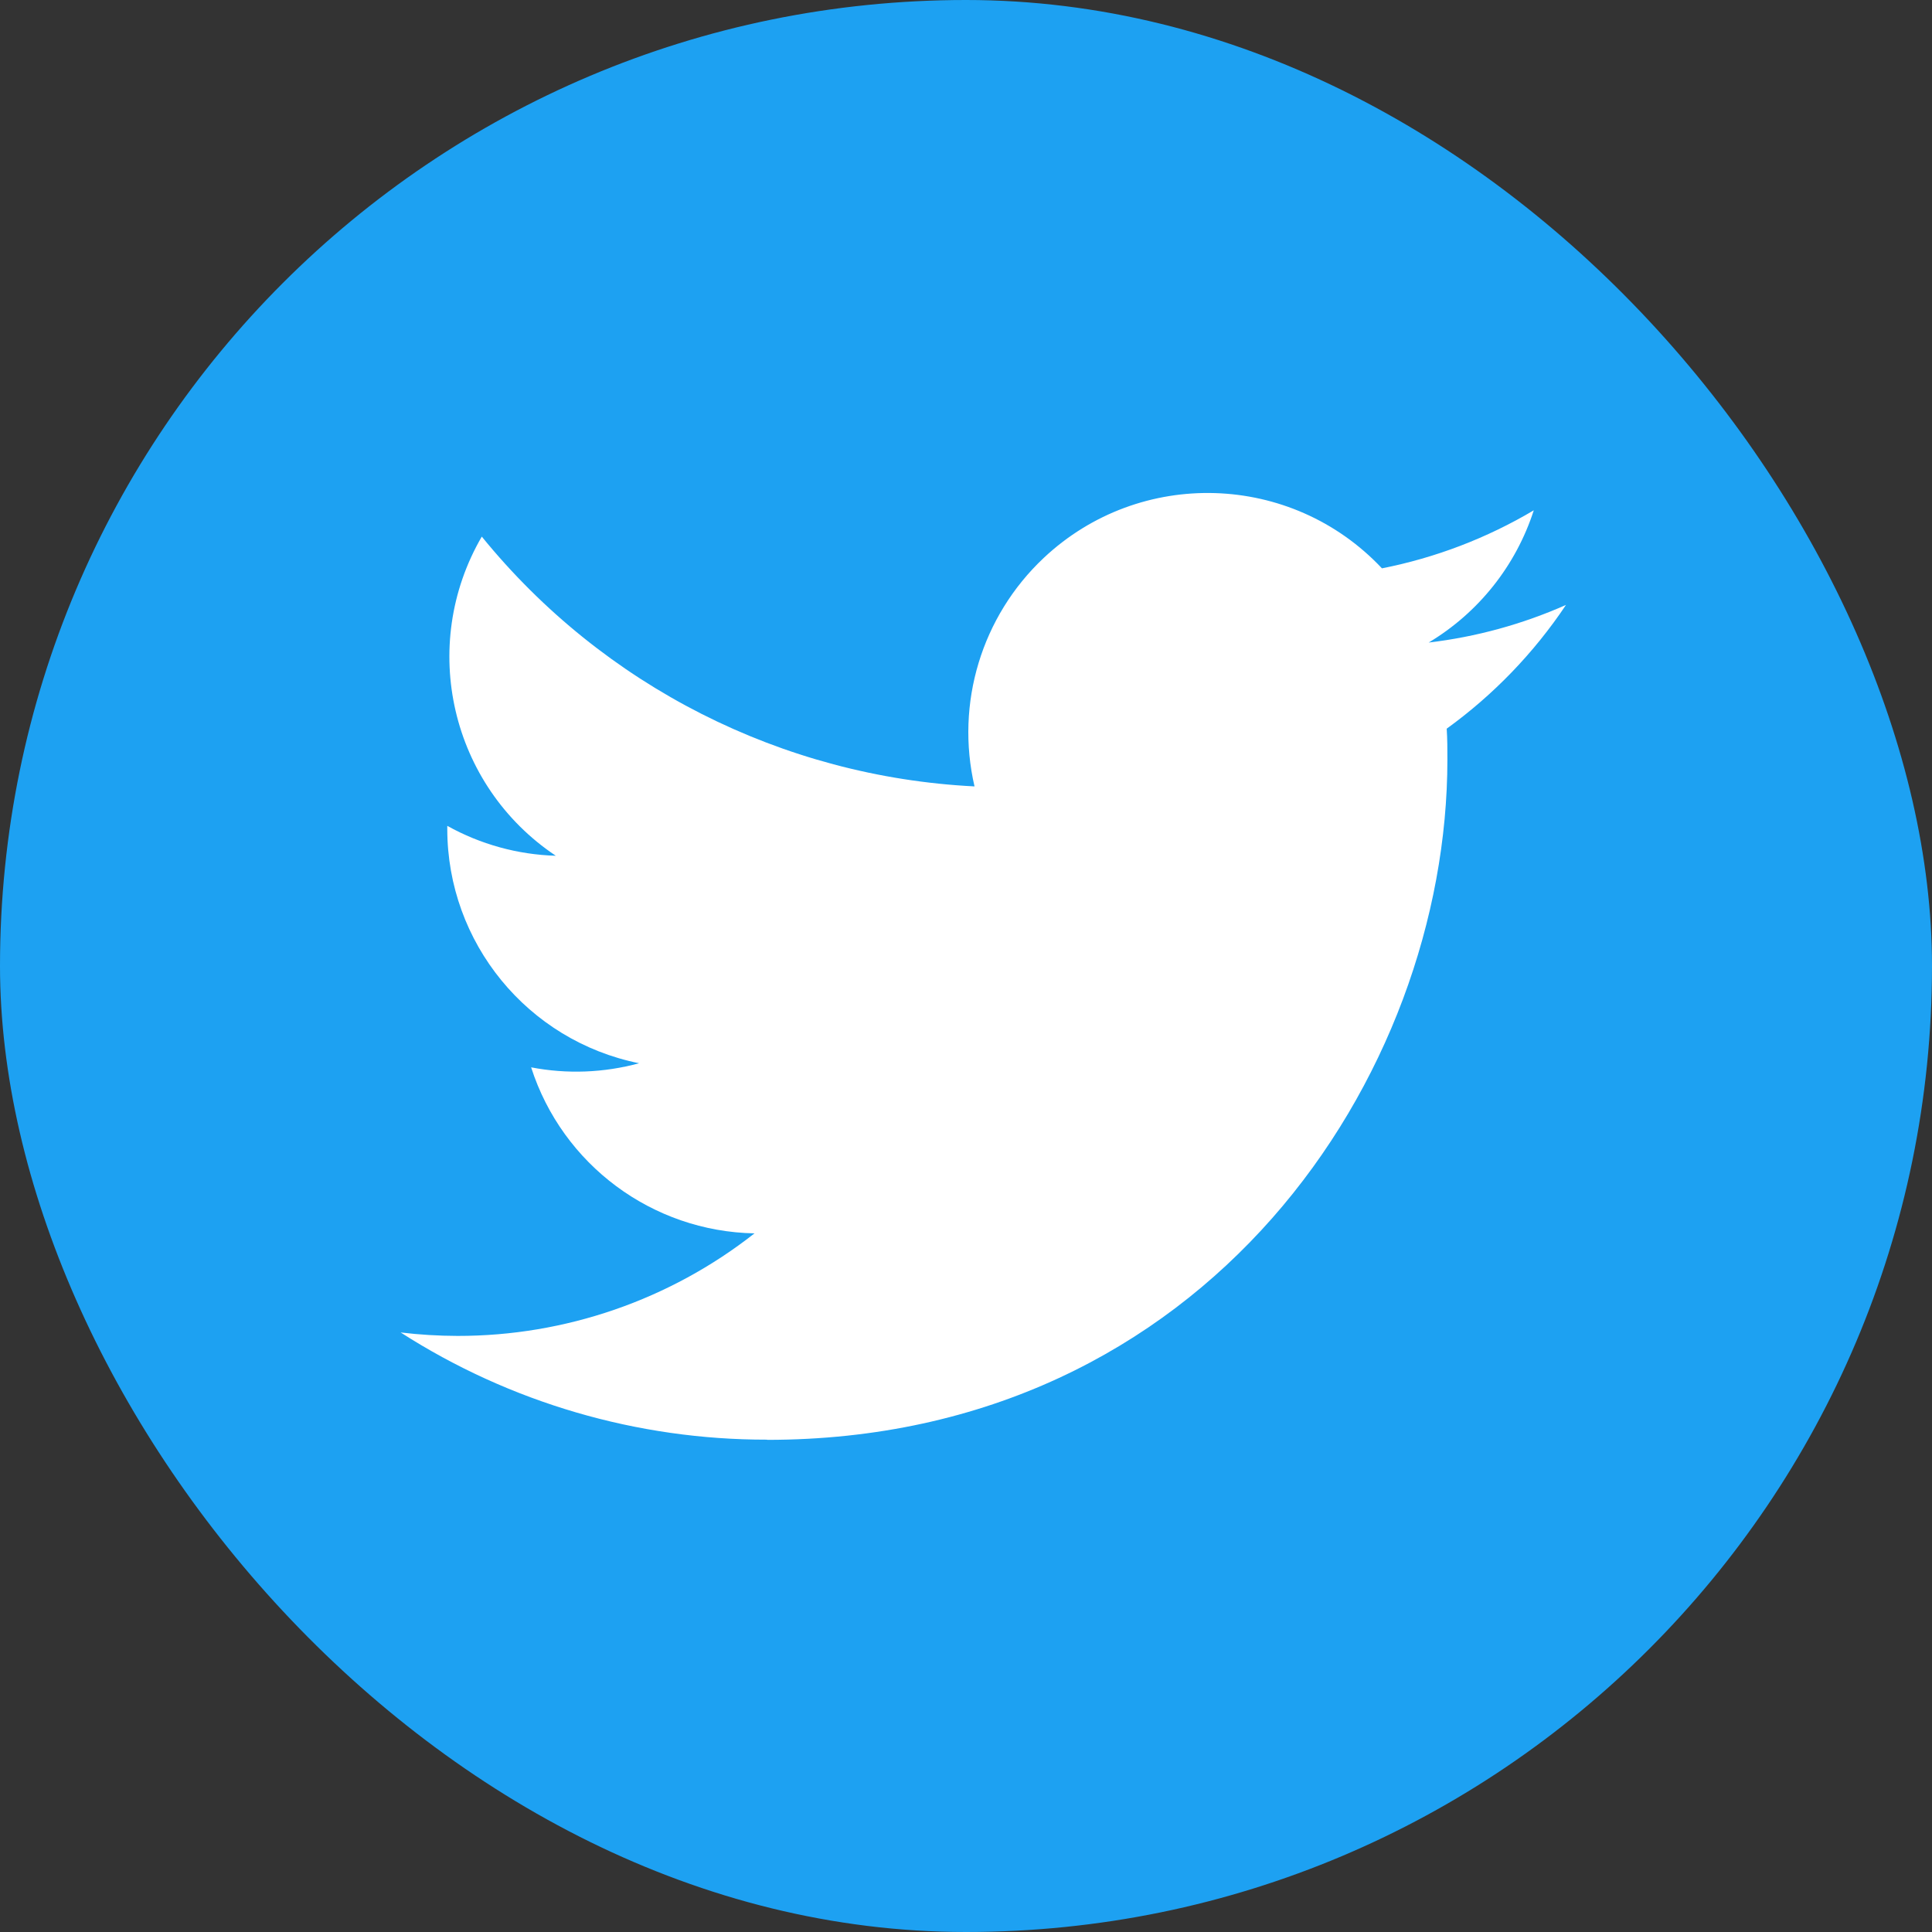 <?xml version="1.0" encoding="UTF-8"?><svg id="a" xmlns="http://www.w3.org/2000/svg" viewBox="0 0 1024 1024"><rect x="0" y="0" width="1024" height="1024" fill="#333333" stroke="none"/><defs><style>.c{fill:#fff;}.d{fill:#1da1f2;}</style></defs><rect class="d" x="0" y="0" width="1024" height="1024" rx="512" ry="512"/><path id="b" class="c" d="M766.78,386.21c.37,5.44,.37,10.9,.37,16.38,0,167.46-127.48,360.56-360.56,360.56v-.1c-68.86,.09-136.29-19.63-194.24-56.82,10.01,1.2,20.08,1.81,30.17,1.83,57.07,.06,112.5-19.09,157.38-54.35-54.21-1.02-101.79-36.38-118.39-88,18.99,3.66,38.56,2.91,57.22-2.17-59.13-11.94-101.65-63.9-101.66-124.22v-1.61c17.62,9.82,37.35,15.26,57.52,15.86-55.69-37.19-72.87-111.26-39.23-169.16,64.35,79.17,159.28,127.29,261.16,132.4-10.21-44.01,3.75-90.13,36.66-121.08,51.03-47.99,131.3-45.53,179.29,5.5,28.38-5.6,55.59-16,80.47-30.76-9.46,29.34-29.26,54.25-55.71,70.09,25.12-2.97,49.66-9.69,72.78-19.94-17.01,25.44-38.42,47.65-63.22,65.59Z"/></svg>